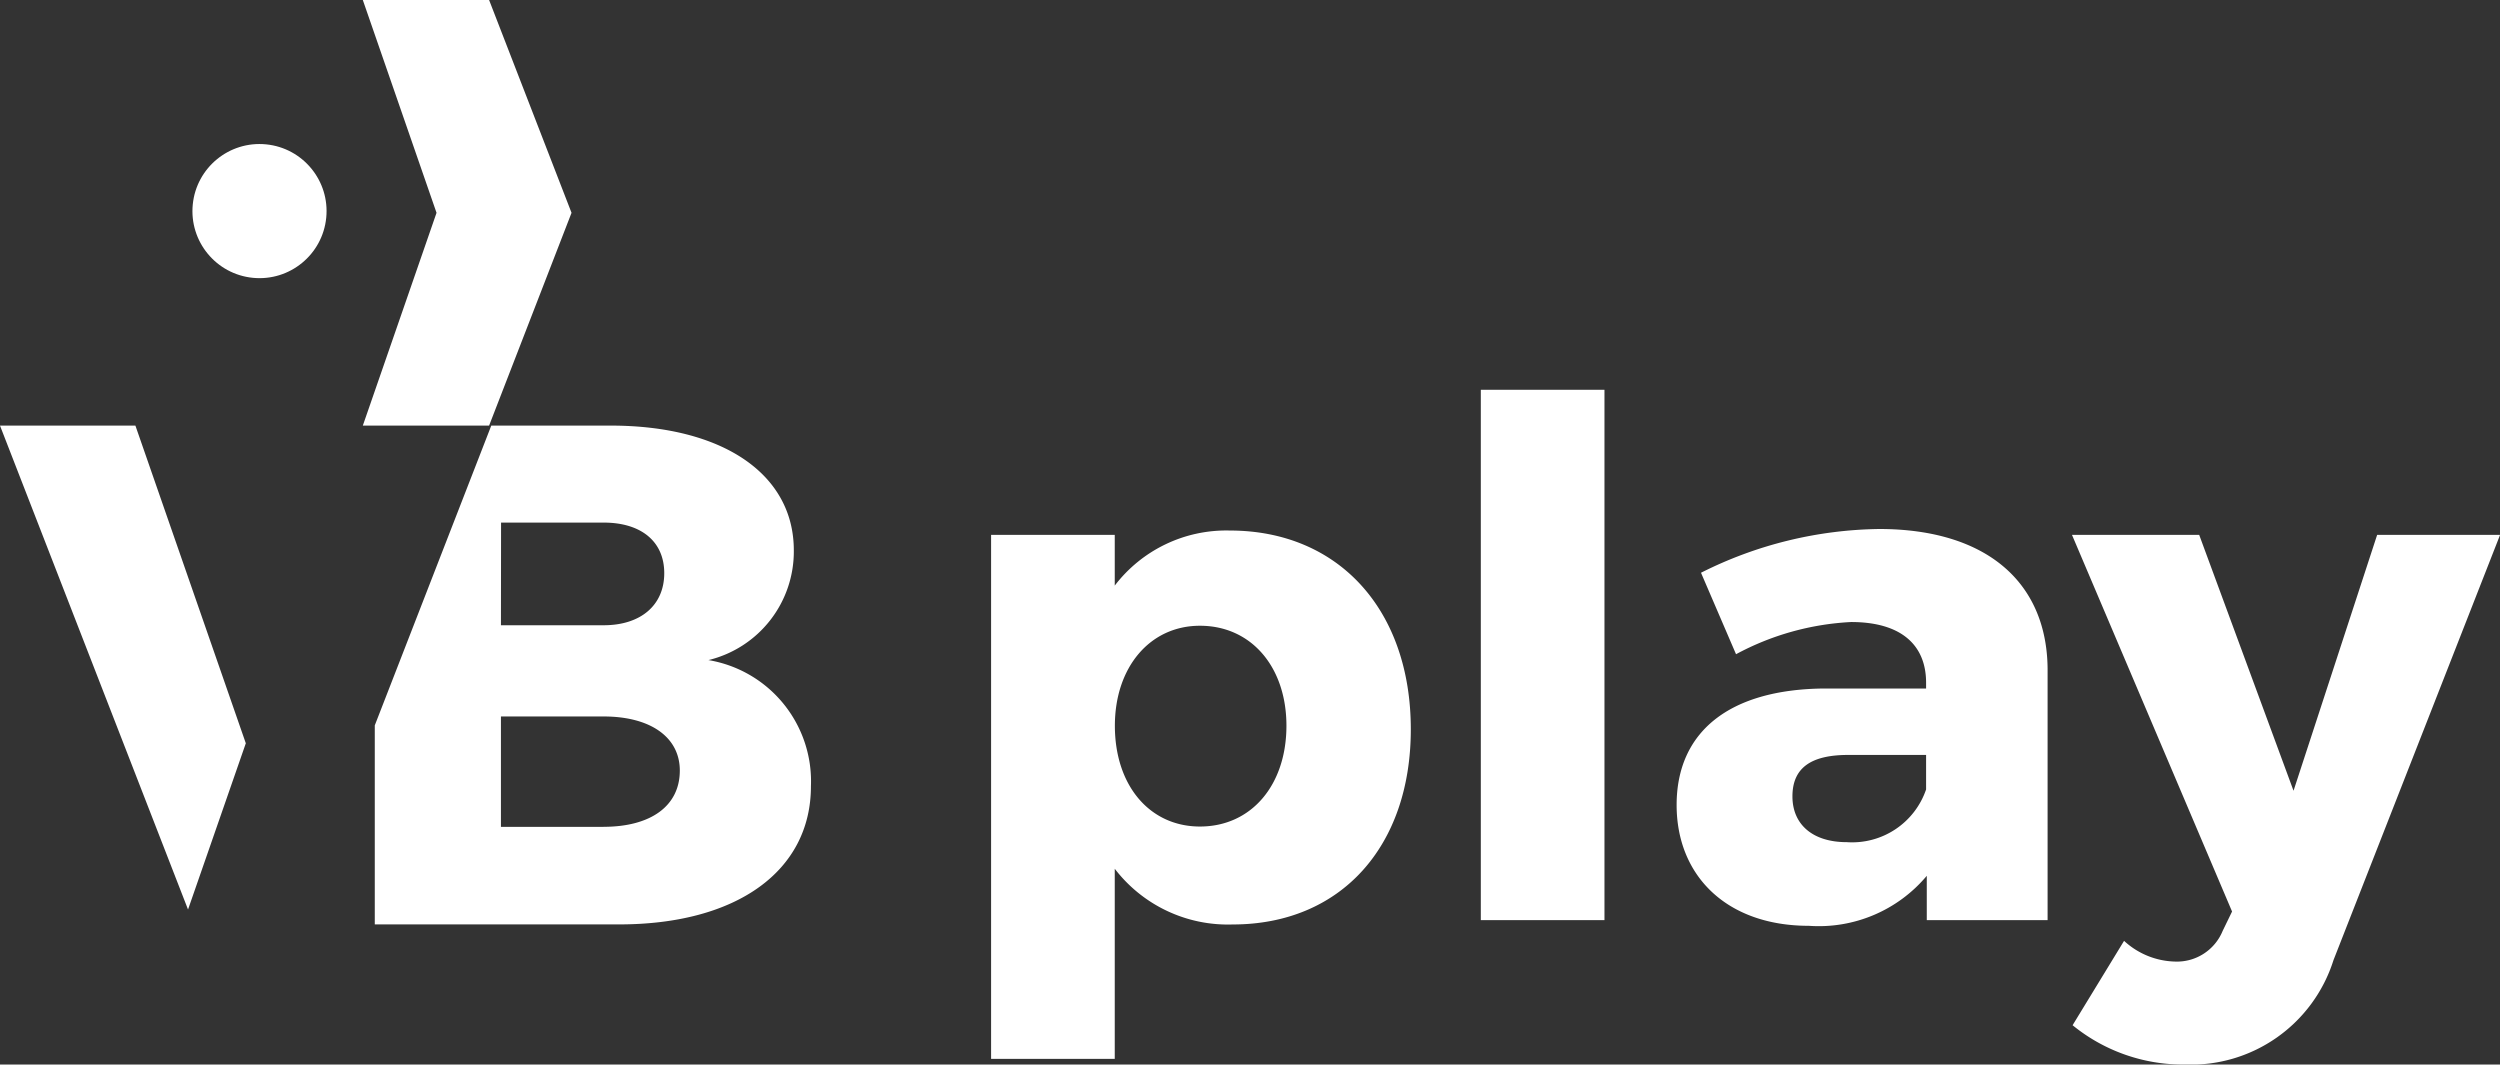 <svg id="logo_vbplay" xmlns="http://www.w3.org/2000/svg" width="80" height="34.065" viewBox="0 0 80 34.065">
  <rect x="0" y="0" width="80" height="34.065" fill="#333333" stroke="none"/>
  <g id="Grupo_3490" data-name="Grupo 3490" transform="translate(0 12.473)">
    <g id="Grupo_3487" data-name="Grupo 3487" transform="translate(0 1.147)">
      <g id="Grupo_3486" data-name="Grupo 3486">
        <g id="Grupo_3485" data-name="Grupo 3485">
          <g id="Grupo_3484" data-name="Grupo 3484">
            <path id="Trazado_15743" data-name="Trazado 15743" d="M328,292.514A3.575,3.575,0,0,0,330.732,289c0-2.44-2.28-3.99-5.86-3.99h-3.821l-3.728,9.593v6.369h7.822c3.763,0,6.135-1.71,6.135-4.424A3.933,3.933,0,0,0,328,292.514Zm-6.636-4.4h3.284c1.186,0,1.938.594,1.938,1.619s-.753,1.666-1.938,1.666H321.36Zm3.284,9.737H321.36v-3.533h3.284c1.5,0,2.44.661,2.44,1.732C327.083,297.188,326.148,297.849,324.643,297.849Z" transform="translate(-305.33 -285.011)" fill="#fff"/>
            <path id="Trazado_15744" data-name="Trazado 15744" d="M280.816,295.176l-3.533-10.165H272.95l6.017,15.485Z" transform="translate(-272.95 -285.011)" fill="#fff"/>
          </g>
        </g>
      </g>
    </g>
    <g id="Grupo_3489" data-name="Grupo 3489" transform="translate(31.72)">
      <g id="Grupo_3488" data-name="Grupo 3488">
        <path id="Trazado_15745" data-name="Trazado 15745" d="M403.735,303.8c0,3.751-2.242,6.244-5.7,6.244a4.562,4.562,0,0,1-3.774-1.783v6.084h-3.957V297.576h3.957V299.2a4.492,4.492,0,0,1,3.682-1.762C401.425,297.439,403.735,299.978,403.735,303.8Zm-3.98-.115c0-1.876-1.121-3.2-2.768-3.2-1.6,0-2.722,1.326-2.722,3.2,0,1.922,1.121,3.225,2.722,3.225C398.634,306.909,399.755,305.582,399.755,303.684Z" transform="translate(-390.309 -292.934)" fill="#fff"/>
        <path id="Trazado_15746" data-name="Trazado 15746" d="M448.271,297.74V280.769h3.957V297.74Z" transform="translate(-432.605 -280.769)" fill="#fff"/>
        <path id="Trazado_15747" data-name="Trazado 15747" d="M483.327,301.731v8.051h-3.866v-1.418a4.508,4.508,0,0,1-3.774,1.6c-2.63,0-4.231-1.6-4.231-3.866,0-2.333,1.67-3.705,4.735-3.728h3.248v-.183c0-1.212-.8-1.944-2.4-1.944a8.675,8.675,0,0,0-3.682,1.03l-1.121-2.607a13.012,13.012,0,0,1,5.718-1.4C481.337,297.271,483.3,298.941,483.327,301.731Zm-3.888,3.865v-1.1h-2.493c-1.189,0-1.784.412-1.784,1.327,0,.892.64,1.464,1.738,1.464A2.5,2.5,0,0,0,479.439,305.6Z" transform="translate(-449.524 -292.811)" fill="#fff"/>
        <path id="Trazado_15748" data-name="Trazado 15748" d="M526.62,311.557a4.783,4.783,0,0,1-4.757,3.339,5.588,5.588,0,0,1-3.591-1.258l1.647-2.7a2.491,2.491,0,0,0,1.624.663,1.582,1.582,0,0,0,1.532-.983l.3-.618-5.123-12.054h4.071l3.019,8.189,2.676-8.189h3.934Z" transform="translate(-483.669 -293.304)" fill="#fff"/>
      </g>
    </g>
  </g>
  <g id="Grupo_3492" data-name="Grupo 3492" transform="translate(5.957 4.408)">
    <g id="Grupo_3491" data-name="Grupo 3491" transform="translate(0 0)">
      <ellipse id="Elipse_107" data-name="Elipse 107" cx="2.146" cy="2.146" rx="2.146" ry="2.146" transform="translate(0 4.271) rotate(-84.345)" fill="#fff"/>
    </g>
  </g>
  <path id="Trazado_15749" data-name="Trazado 15749" d="M319.946,234.619h-4.041l2.359,6.81-2.359,6.81h4.041l2.638-6.81Z" transform="translate(-304.295 -234.619)" fill="#fff"/>
</svg>
